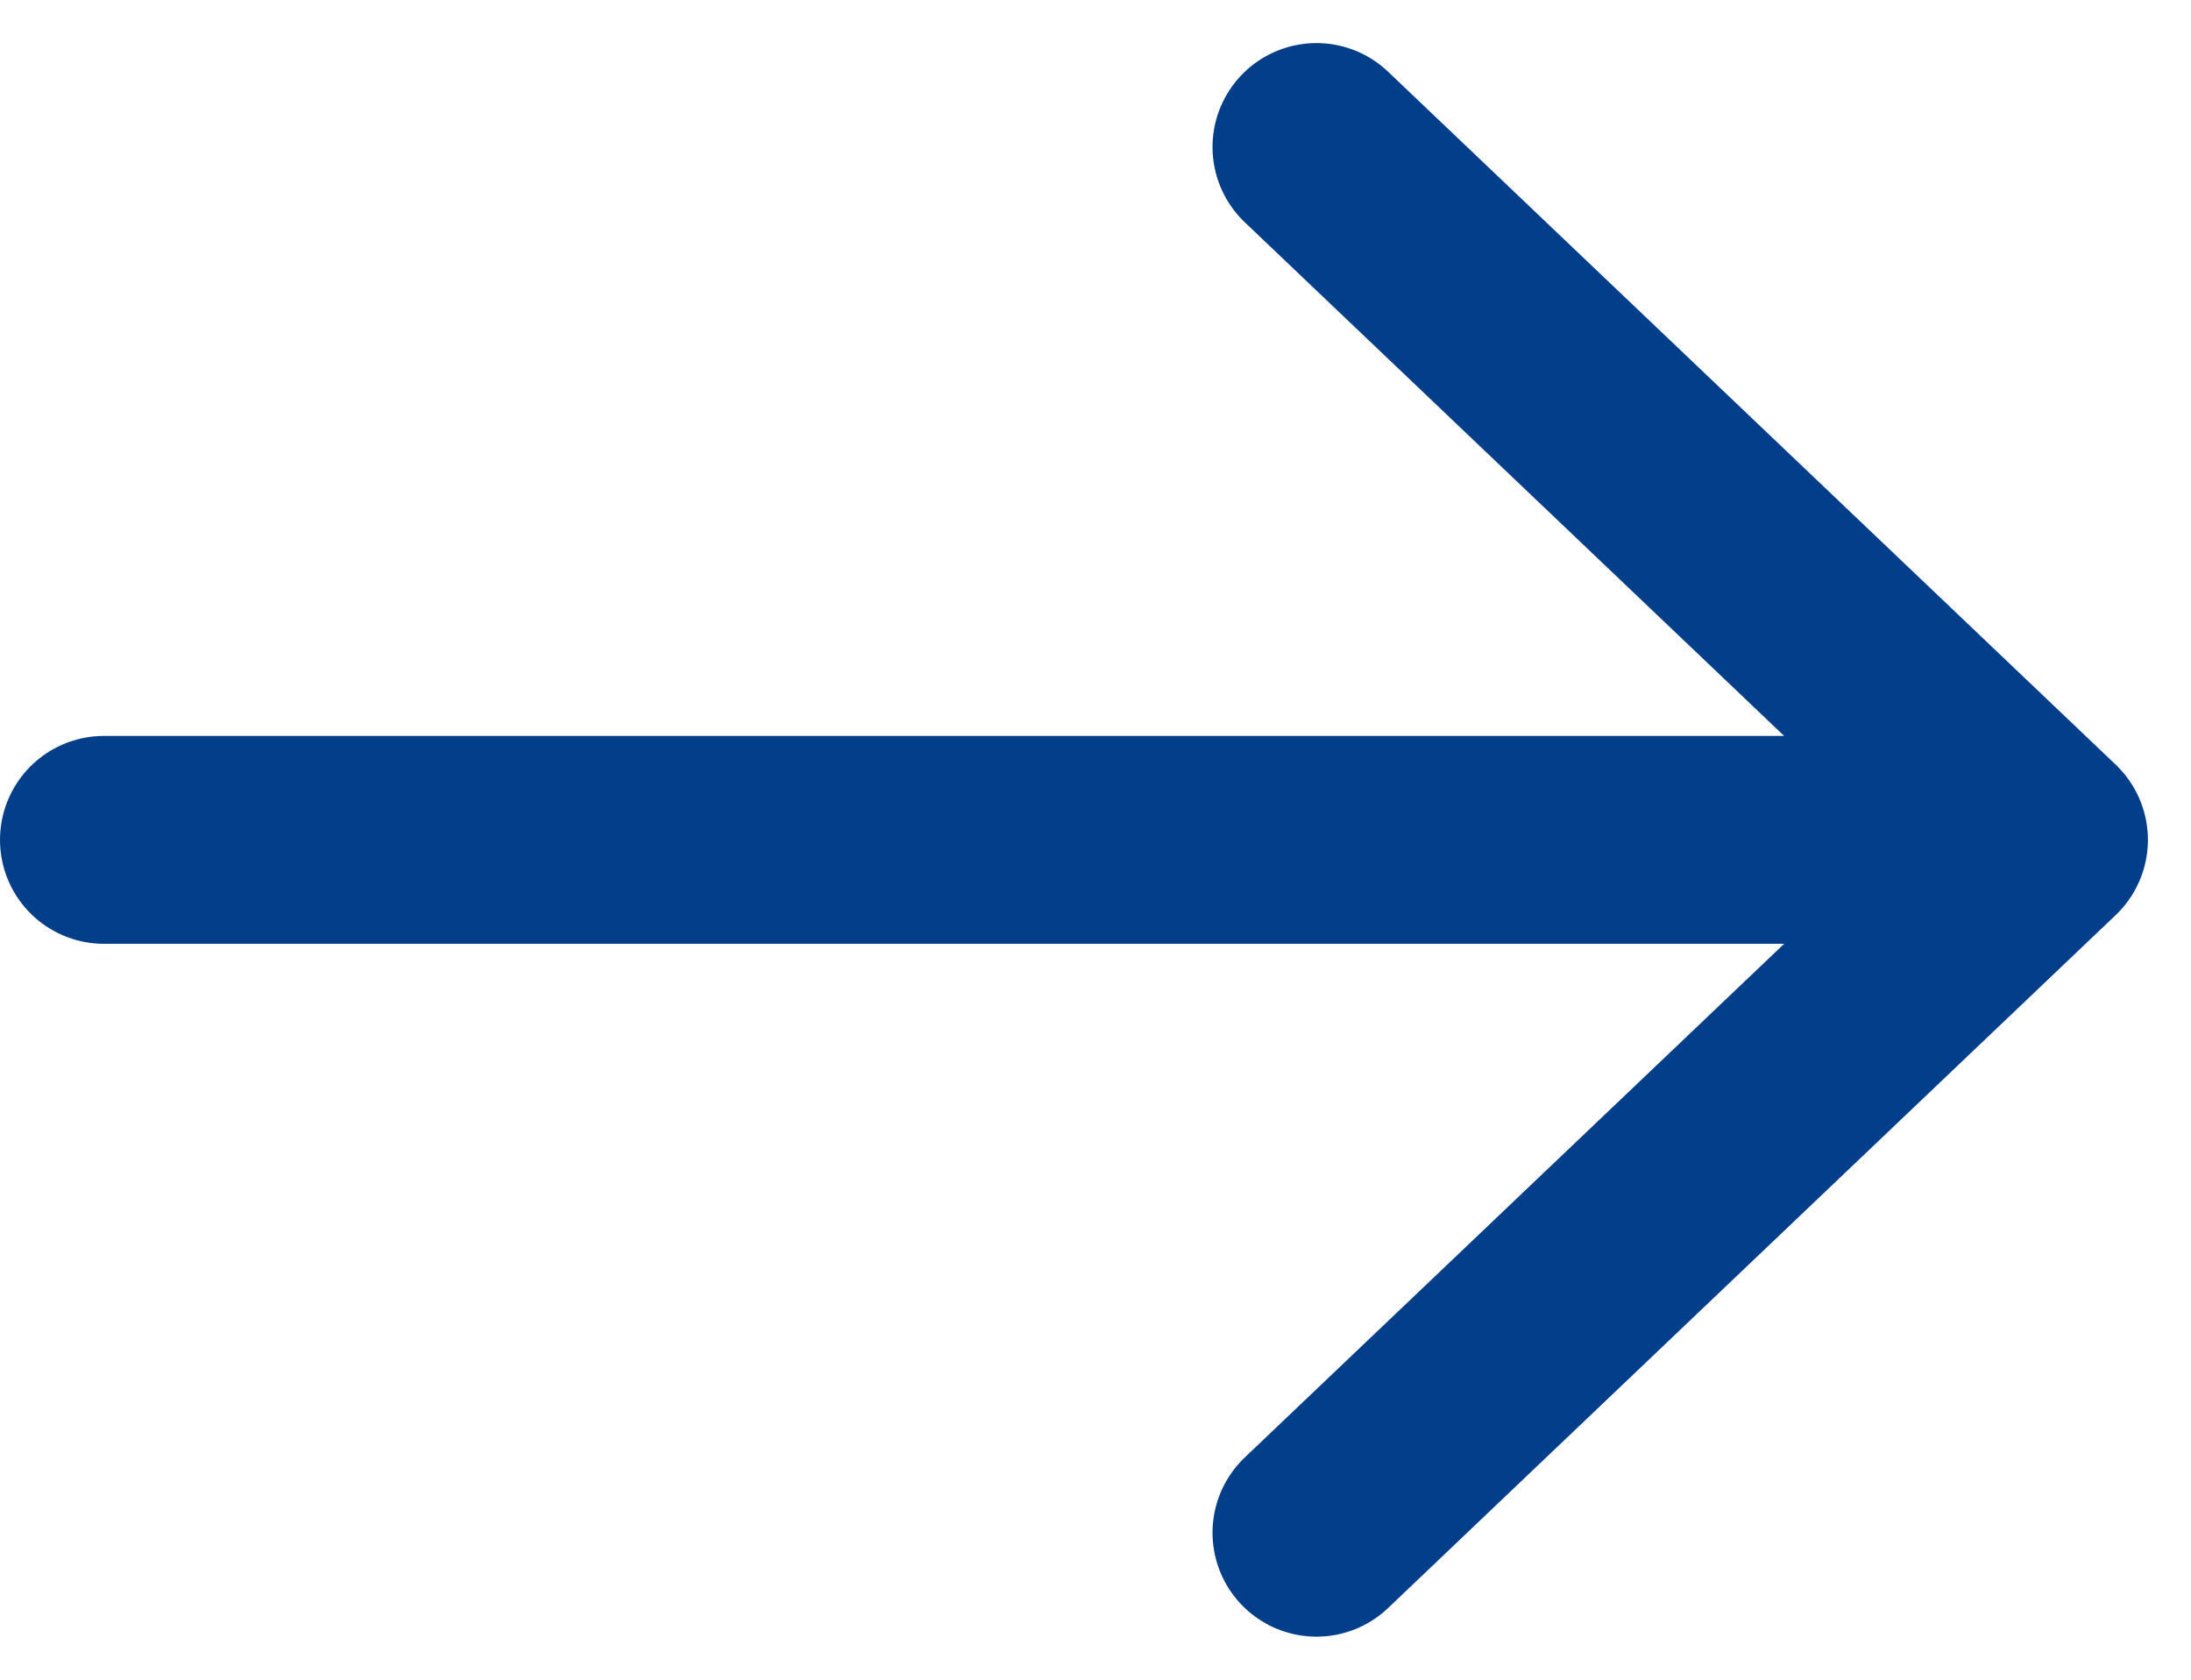 <svg xmlns="http://www.w3.org/2000/svg" width="15.811" height="12.121" viewBox="0 0 15.811 12.121">
  <path id="arrow-right-svgrepo-com" d="M0,5H14m0,0L8.75,10M14,5,8.75,0" transform="translate(0.75 1.061)" fill="none" stroke="#023e8a" stroke-linecap="round" stroke-linejoin="round" stroke-width="1.5"/>
</svg>
